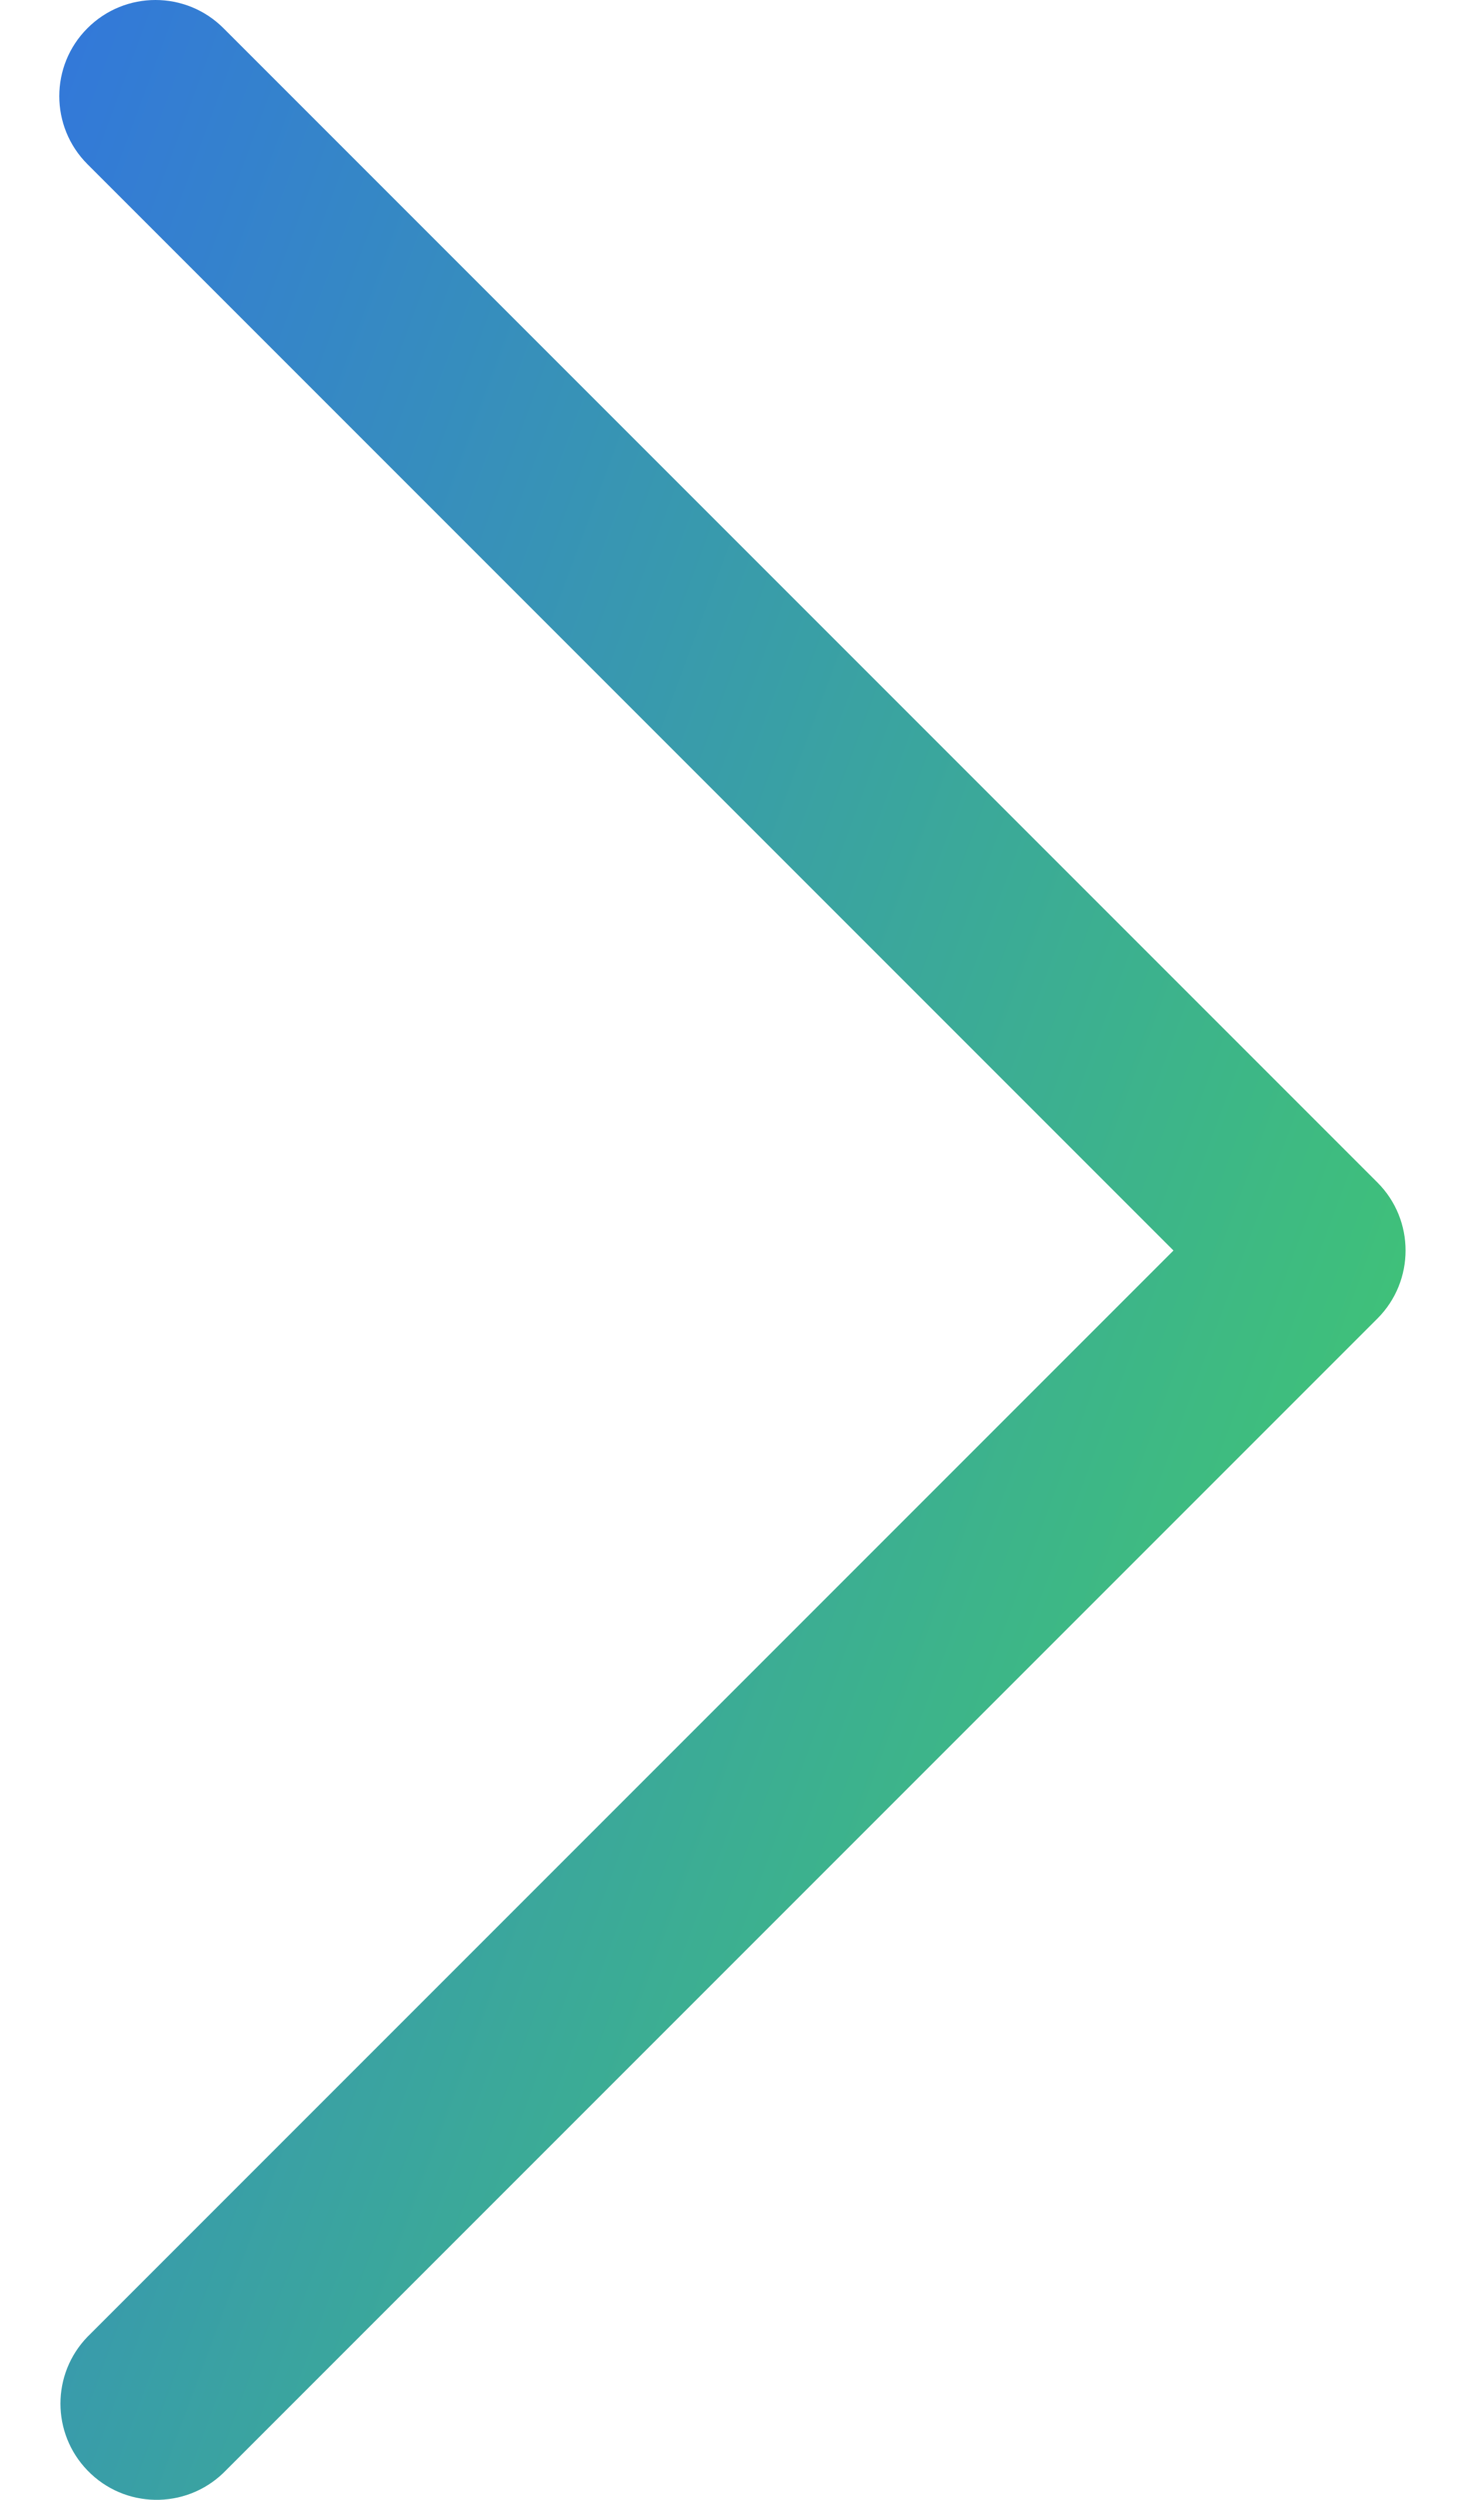 <svg viewBox="0 0 17 29" fill="none" xmlns="http://www.w3.org/2000/svg">
<path d="M13.617 14.507L1.015 1.905C0.579 1.469 0.579 0.762 1.015 0.327C1.451 -0.109 2.157 -0.109 2.593 0.327L15.984 13.718C16.419 14.153 16.419 14.86 15.984 15.296L2.593 28.687C2.149 29.115 1.443 29.103 1.015 28.659C0.597 28.227 0.597 27.541 1.015 27.109L13.617 14.507Z" fill="url(#paint0_linear)"/>
<defs>
<linearGradient id="paint0_linear" x1="15.335" y1="36.833" x2="-16.663" y2="24.949" gradientUnits="userSpaceOnUse">
<stop stop-color="#43D959"/>
<stop offset="1" stop-color="#2E5CFF"/>
</linearGradient>
</defs>
</svg>
